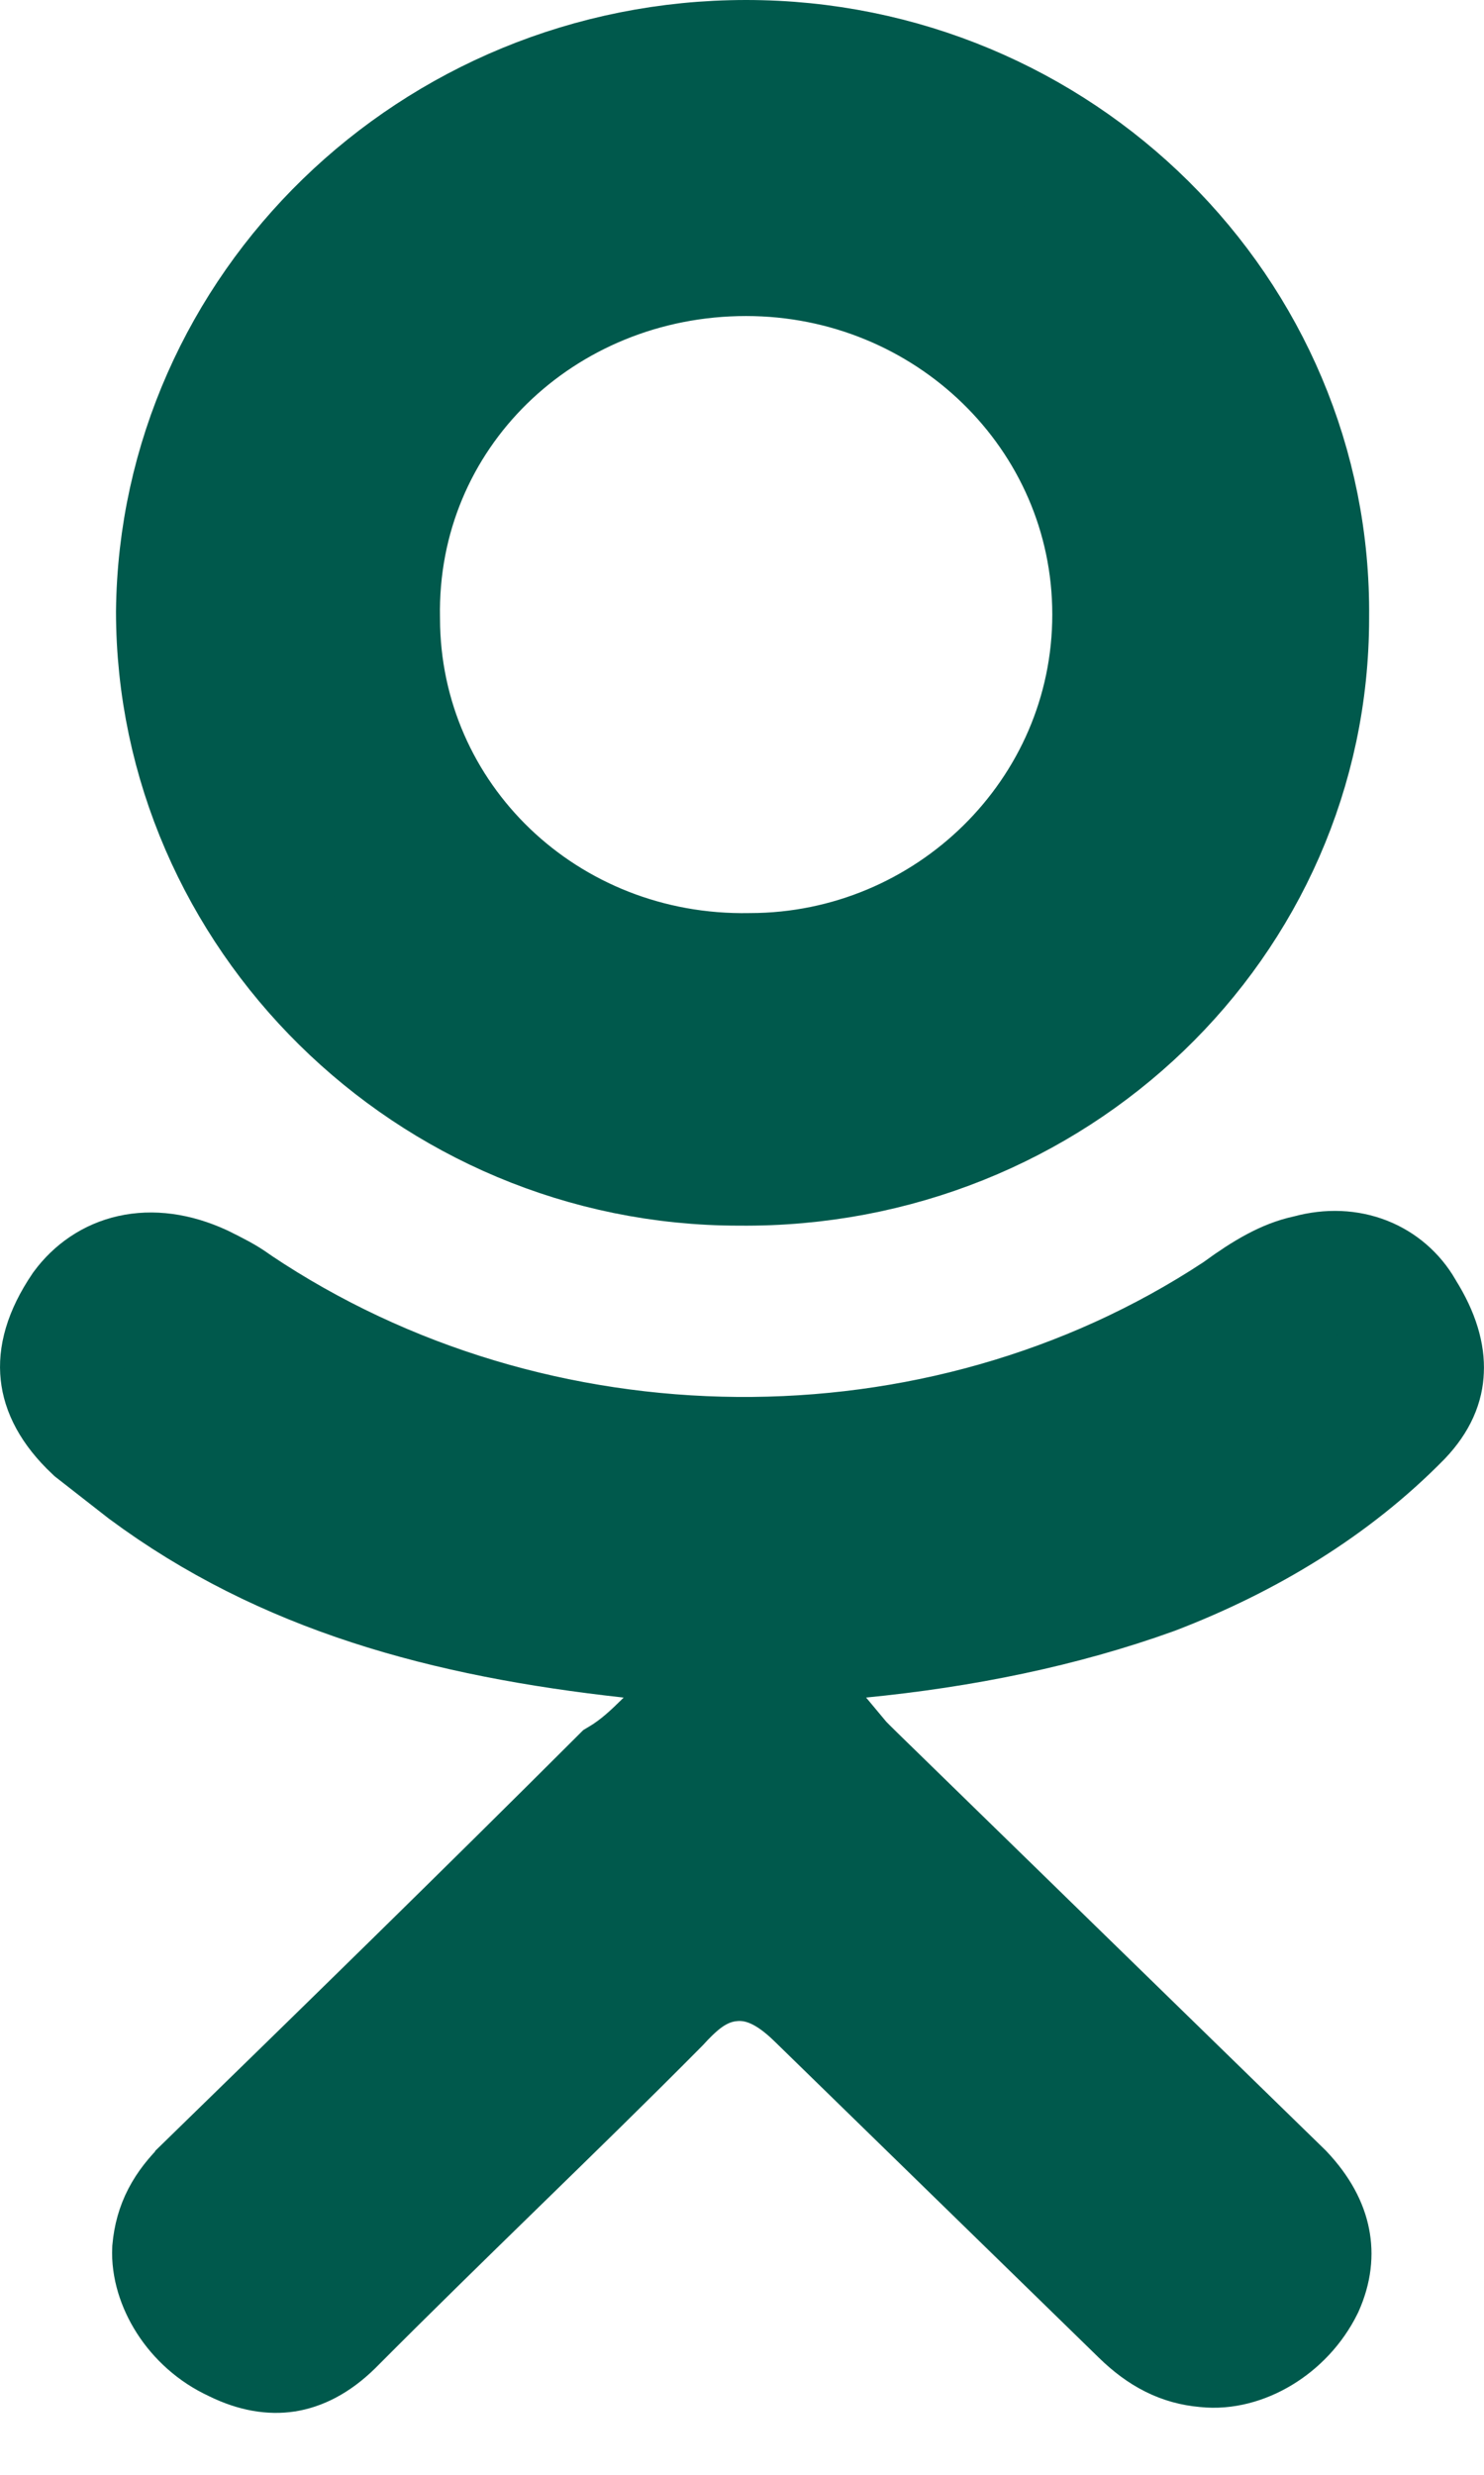 <svg width="12" height="20" viewBox="0 0 12 20" fill="none" xmlns="http://www.w3.org/2000/svg">
<path d="M5.392 14.077L6.086 13.401L6.608 14.037C6.74 14.198 6.813 14.269 6.907 14.361L8.64 16.05L10.365 17.731C10.498 17.872 10.559 18 10.58 18.109C10.601 18.215 10.592 18.335 10.53 18.475C10.372 18.796 10.034 18.985 9.756 18.955L9.756 18.955L9.746 18.954C9.563 18.938 9.404 18.861 9.236 18.697L7.925 17.419L6.615 16.142C6.476 16.007 6.229 15.796 5.893 15.838C5.731 15.857 5.606 15.93 5.521 15.995C5.443 16.055 5.375 16.125 5.32 16.185C4.89 16.619 4.451 17.046 4.01 17.476L4.008 17.478C3.566 17.909 3.121 18.343 2.682 18.784C2.541 18.922 2.414 18.977 2.308 18.994C2.201 19.01 2.071 18.994 1.913 18.917L1.913 18.917L1.903 18.912C1.577 18.763 1.395 18.436 1.407 18.183C1.425 17.987 1.503 17.84 1.665 17.682L1.666 17.68C2.784 16.591 3.905 15.498 5.026 14.379C5.174 14.29 5.287 14.18 5.374 14.095C5.38 14.089 5.386 14.083 5.392 14.077ZM6.023 13.324L5.098 13.222C3.6 13.057 2.304 12.705 1.182 11.874L0.767 11.55C0.581 11.375 0.516 11.222 0.503 11.099C0.489 10.971 0.523 10.799 0.676 10.573C0.867 10.315 1.206 10.203 1.626 10.396C1.743 10.454 1.82 10.493 1.894 10.547L1.903 10.553L1.911 10.559C4.318 12.173 7.593 12.206 10.006 10.618L10.017 10.611L10.026 10.604C10.245 10.444 10.409 10.354 10.565 10.32L10.578 10.317L10.59 10.314C10.914 10.226 11.197 10.351 11.337 10.592L11.341 10.6L11.346 10.608C11.468 10.802 11.505 10.958 11.499 11.075C11.495 11.184 11.452 11.306 11.323 11.442C10.773 12.003 10.083 12.42 9.324 12.711C8.586 12.977 7.785 13.14 6.946 13.222L6.013 13.312L6.023 13.324Z" fill="#00594C" stroke="#00594C"/>
<path d="M5.98 9.405V9.405H5.975C3.479 9.405 1.439 7.381 1.438 4.941C1.465 2.5 3.504 0.5 6.033 0.5C8.56 0.5 10.597 2.525 10.571 4.99L10.571 4.99V4.995C10.571 7.455 8.513 9.43 5.98 9.405ZM9.009 4.966C9.009 3.344 7.666 2.054 6.033 2.054C4.376 2.054 3.026 3.342 3.058 5C3.061 6.62 4.404 7.91 6.068 7.879C7.673 7.876 9.009 6.583 9.009 4.966Z" fill="#00594C" stroke="#00594C"/>
</svg>
